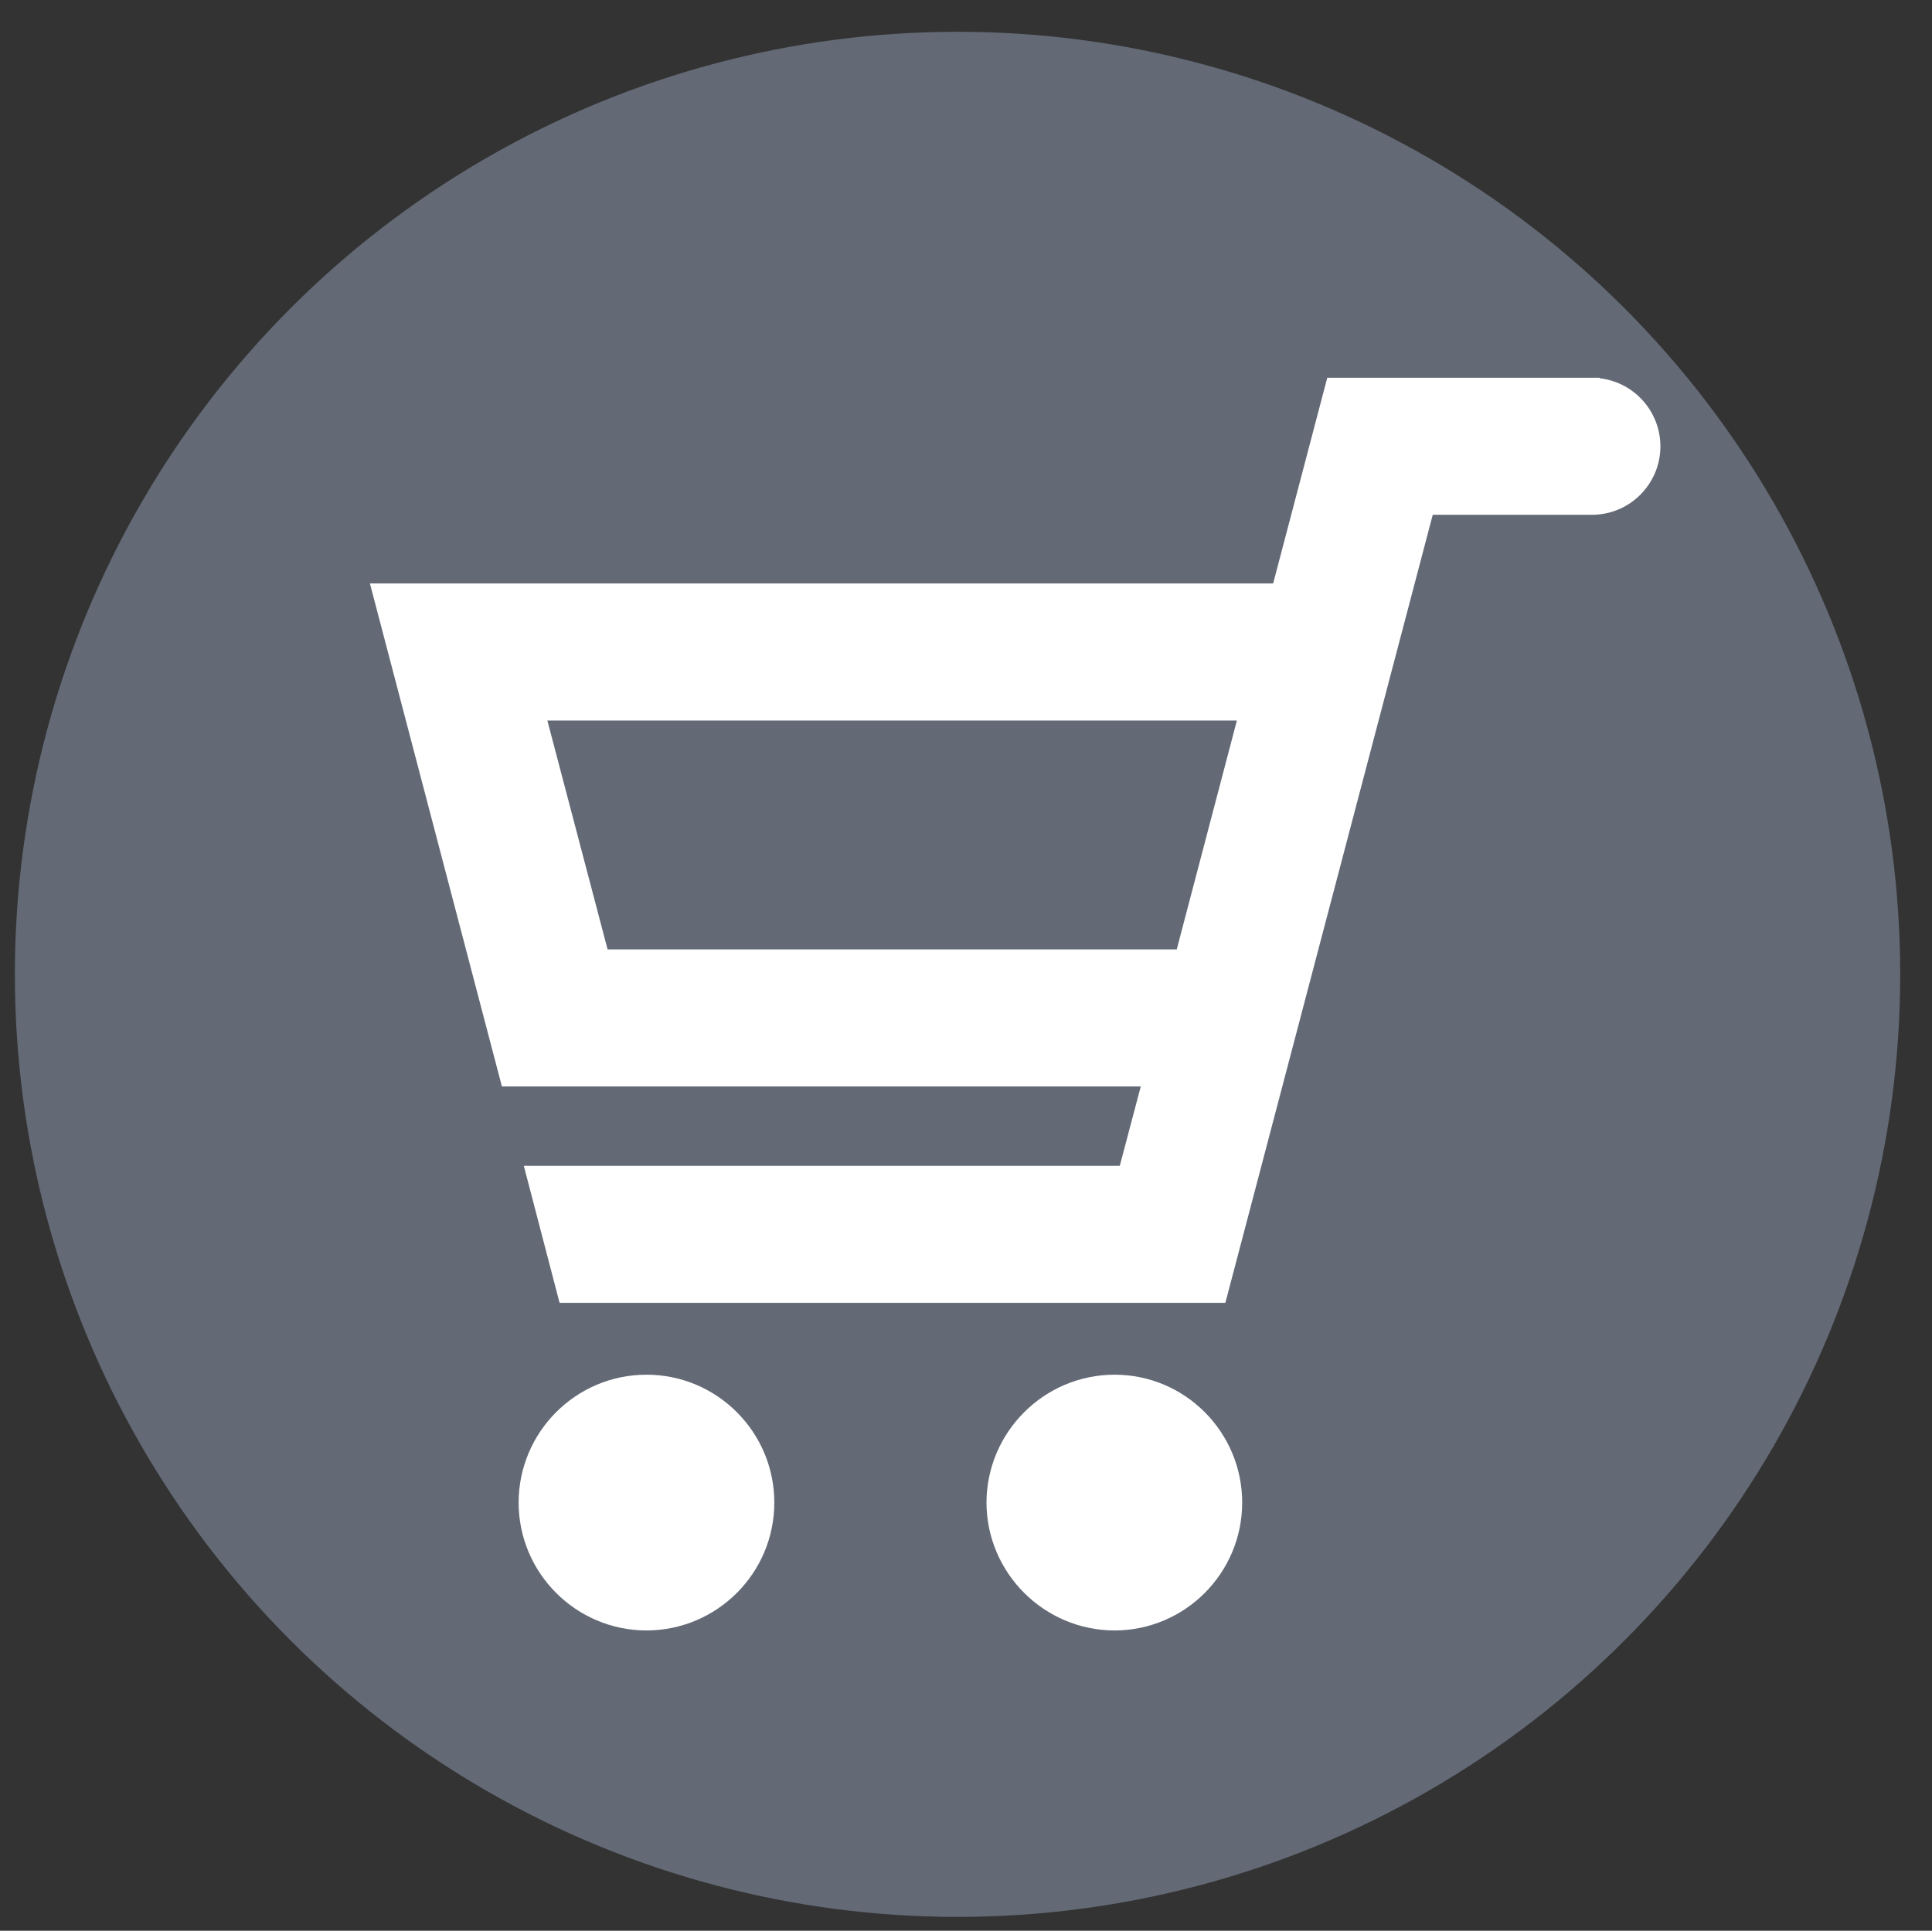 <?xml version="1.0" encoding="utf-8"?>
<!-- Generator: Adobe Illustrator 16.0.3, SVG Export Plug-In . SVG Version: 6.00 Build 0)  -->
<!DOCTYPE svg PUBLIC "-//W3C//DTD SVG 1.1//EN" "http://www.w3.org/Graphics/SVG/1.1/DTD/svg11.dtd">
<svg version="1.1" id="SvgjsSvg1001" xmlns:svgjs="http://svgjs.com/svgjs"
	 xmlns="http://www.w3.org/2000/svg" xmlns:xlink="http://www.w3.org/1999/xlink" x="0px" y="0px" width="18.958px"
	 height="18.948px" viewBox="0.458 -0.323 18.958 18.948" enable-background="new 0.458 -0.323 18.958 18.948" xml:space="preserve"
	>
<rect x="0.458" y="-0.323" width="18.958" height="18.948" fill="#333333" stroke="none"/>
<g transform="translate(-212 -1171)">
	<circle fill="#636A76" cx="221.854" cy="1180.239" r="9.25"/>
	<g transform="translate(977.889 1178.178)">
		<path fill="#FFFFFF" d="M-749.734-3.789v-0.005h-2.673l-0.531,2.019h-8.863l1.295,4.936h6.269l-0.206,0.779h-5.848l0.351,1.345
			h6.533l2.035-7.734h1.563c0.37,0,0.671-0.302,0.671-0.672C-749.139-3.463-749.394-3.749-749.734-3.789z M-759.469,1.816
			l-0.591-2.246h6.766l-0.59,2.246H-759.469z"/>
		<path fill="#FFFFFF" d="M-759.087,5.99c-0.693,0-1.254,0.563-1.255,1.255c0.001,0.692,0.562,1.254,1.255,1.255
			c0.692-0.001,1.254-0.563,1.254-1.255S-758.395,5.99-759.087,5.99z"/>
		<path fill="#FFFFFF" d="M-754.494,5.99c-0.691,0-1.255,0.563-1.257,1.255c0.002,0.692,0.566,1.254,1.257,1.255
			c0.691-0.001,1.252-0.563,1.252-1.255S-753.803,5.99-754.494,5.99z"/>
	</g>
</g>
</svg>
